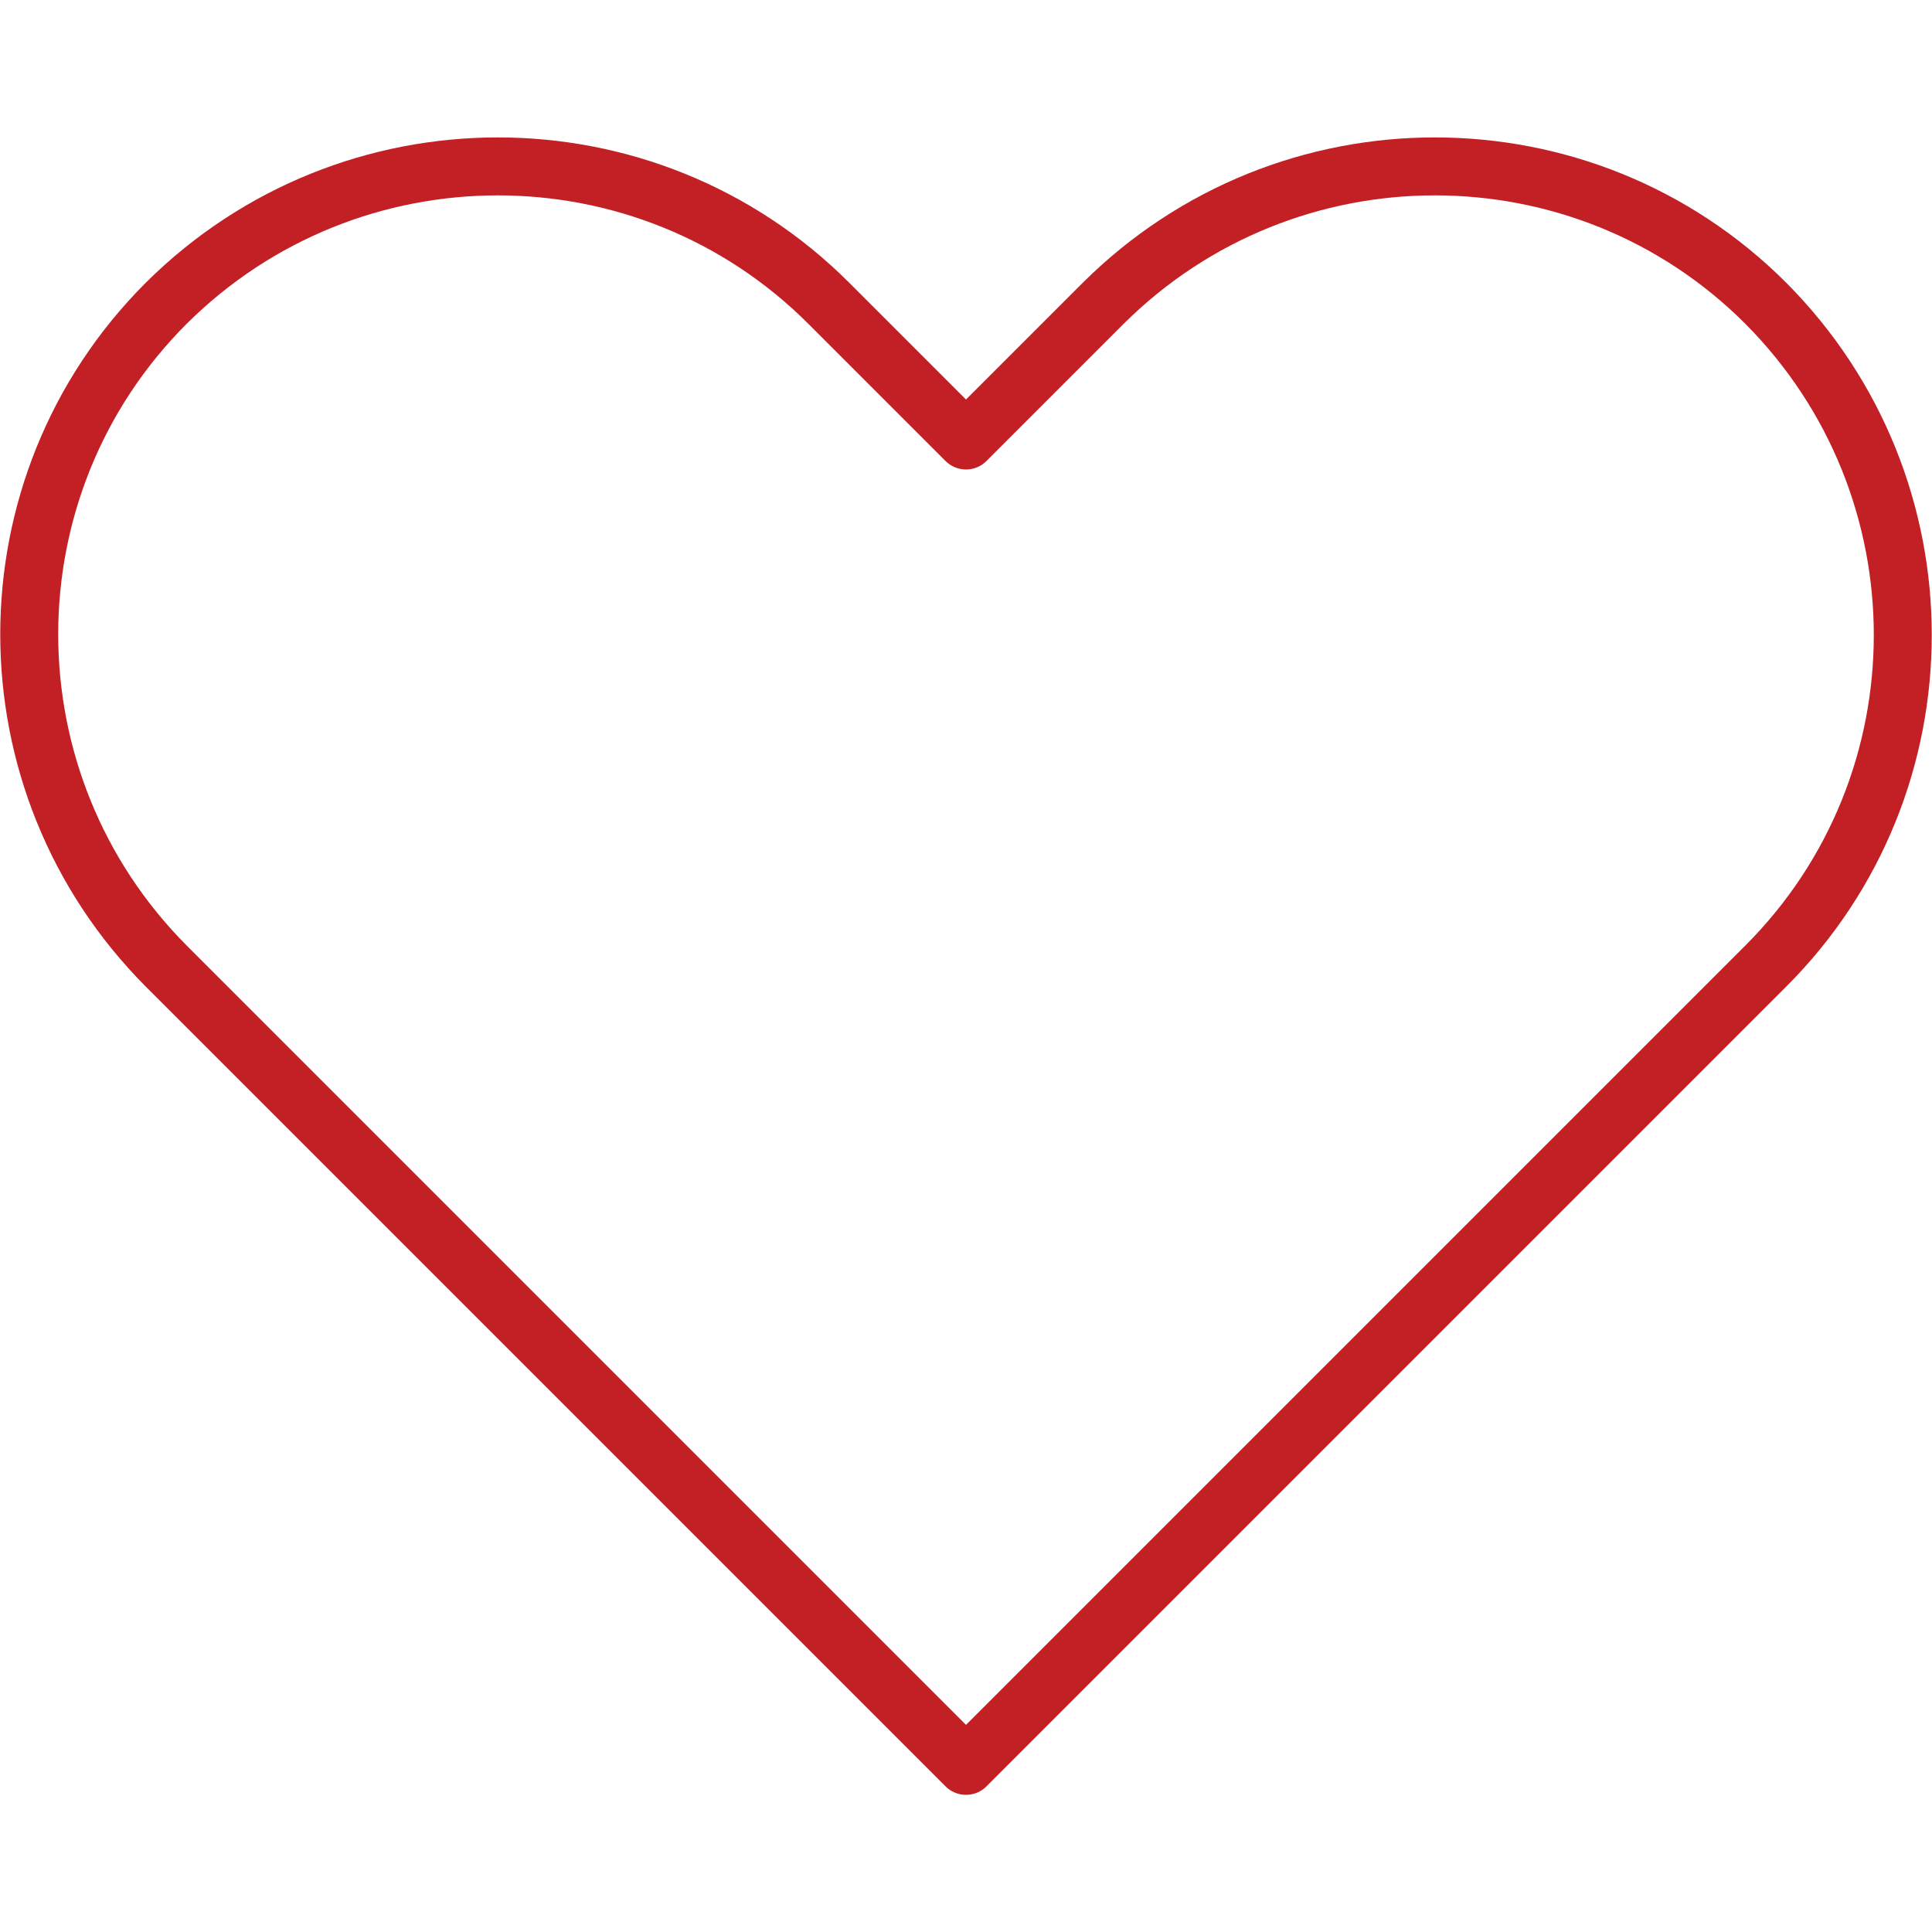 <?xml version="1.0" encoding="utf-8"?>
<!-- Generator: Adobe Illustrator 24.1.0, SVG Export Plug-In . SVG Version: 6.00 Build 0)  -->
<svg version="1.1" id="Art" xmlns="http://www.w3.org/2000/svg" xmlns:xlink="http://www.w3.org/1999/xlink" x="0px" y="0px"
	 viewBox="0 0 200 200" style="enable-background:new 0 0 200 200;" xml:space="preserve">
<style type="text/css">
	.st0{fill:none;stroke:#C32026;stroke-width:6;stroke-linecap:round;stroke-linejoin:round;stroke-miterlimit:10;}
</style>
<desc>heart, love, family, feelings, emotions, like</desc>
<path class="st0" d="M182.8,31.4L182.8,31.4c-18.9-18.9-49.6-18.9-68.6,0L100,45.6L85.8,31.4c-18.9-18.9-49.6-18.9-68.6,0l0,0
	C-1.7,50.3-1.7,81,17.2,100l14.2,14.2l68.6,68.6l68.6-68.6l14.2-14.2C201.7,81.1,201.7,50.4,182.8,31.4z"/>
</svg>
